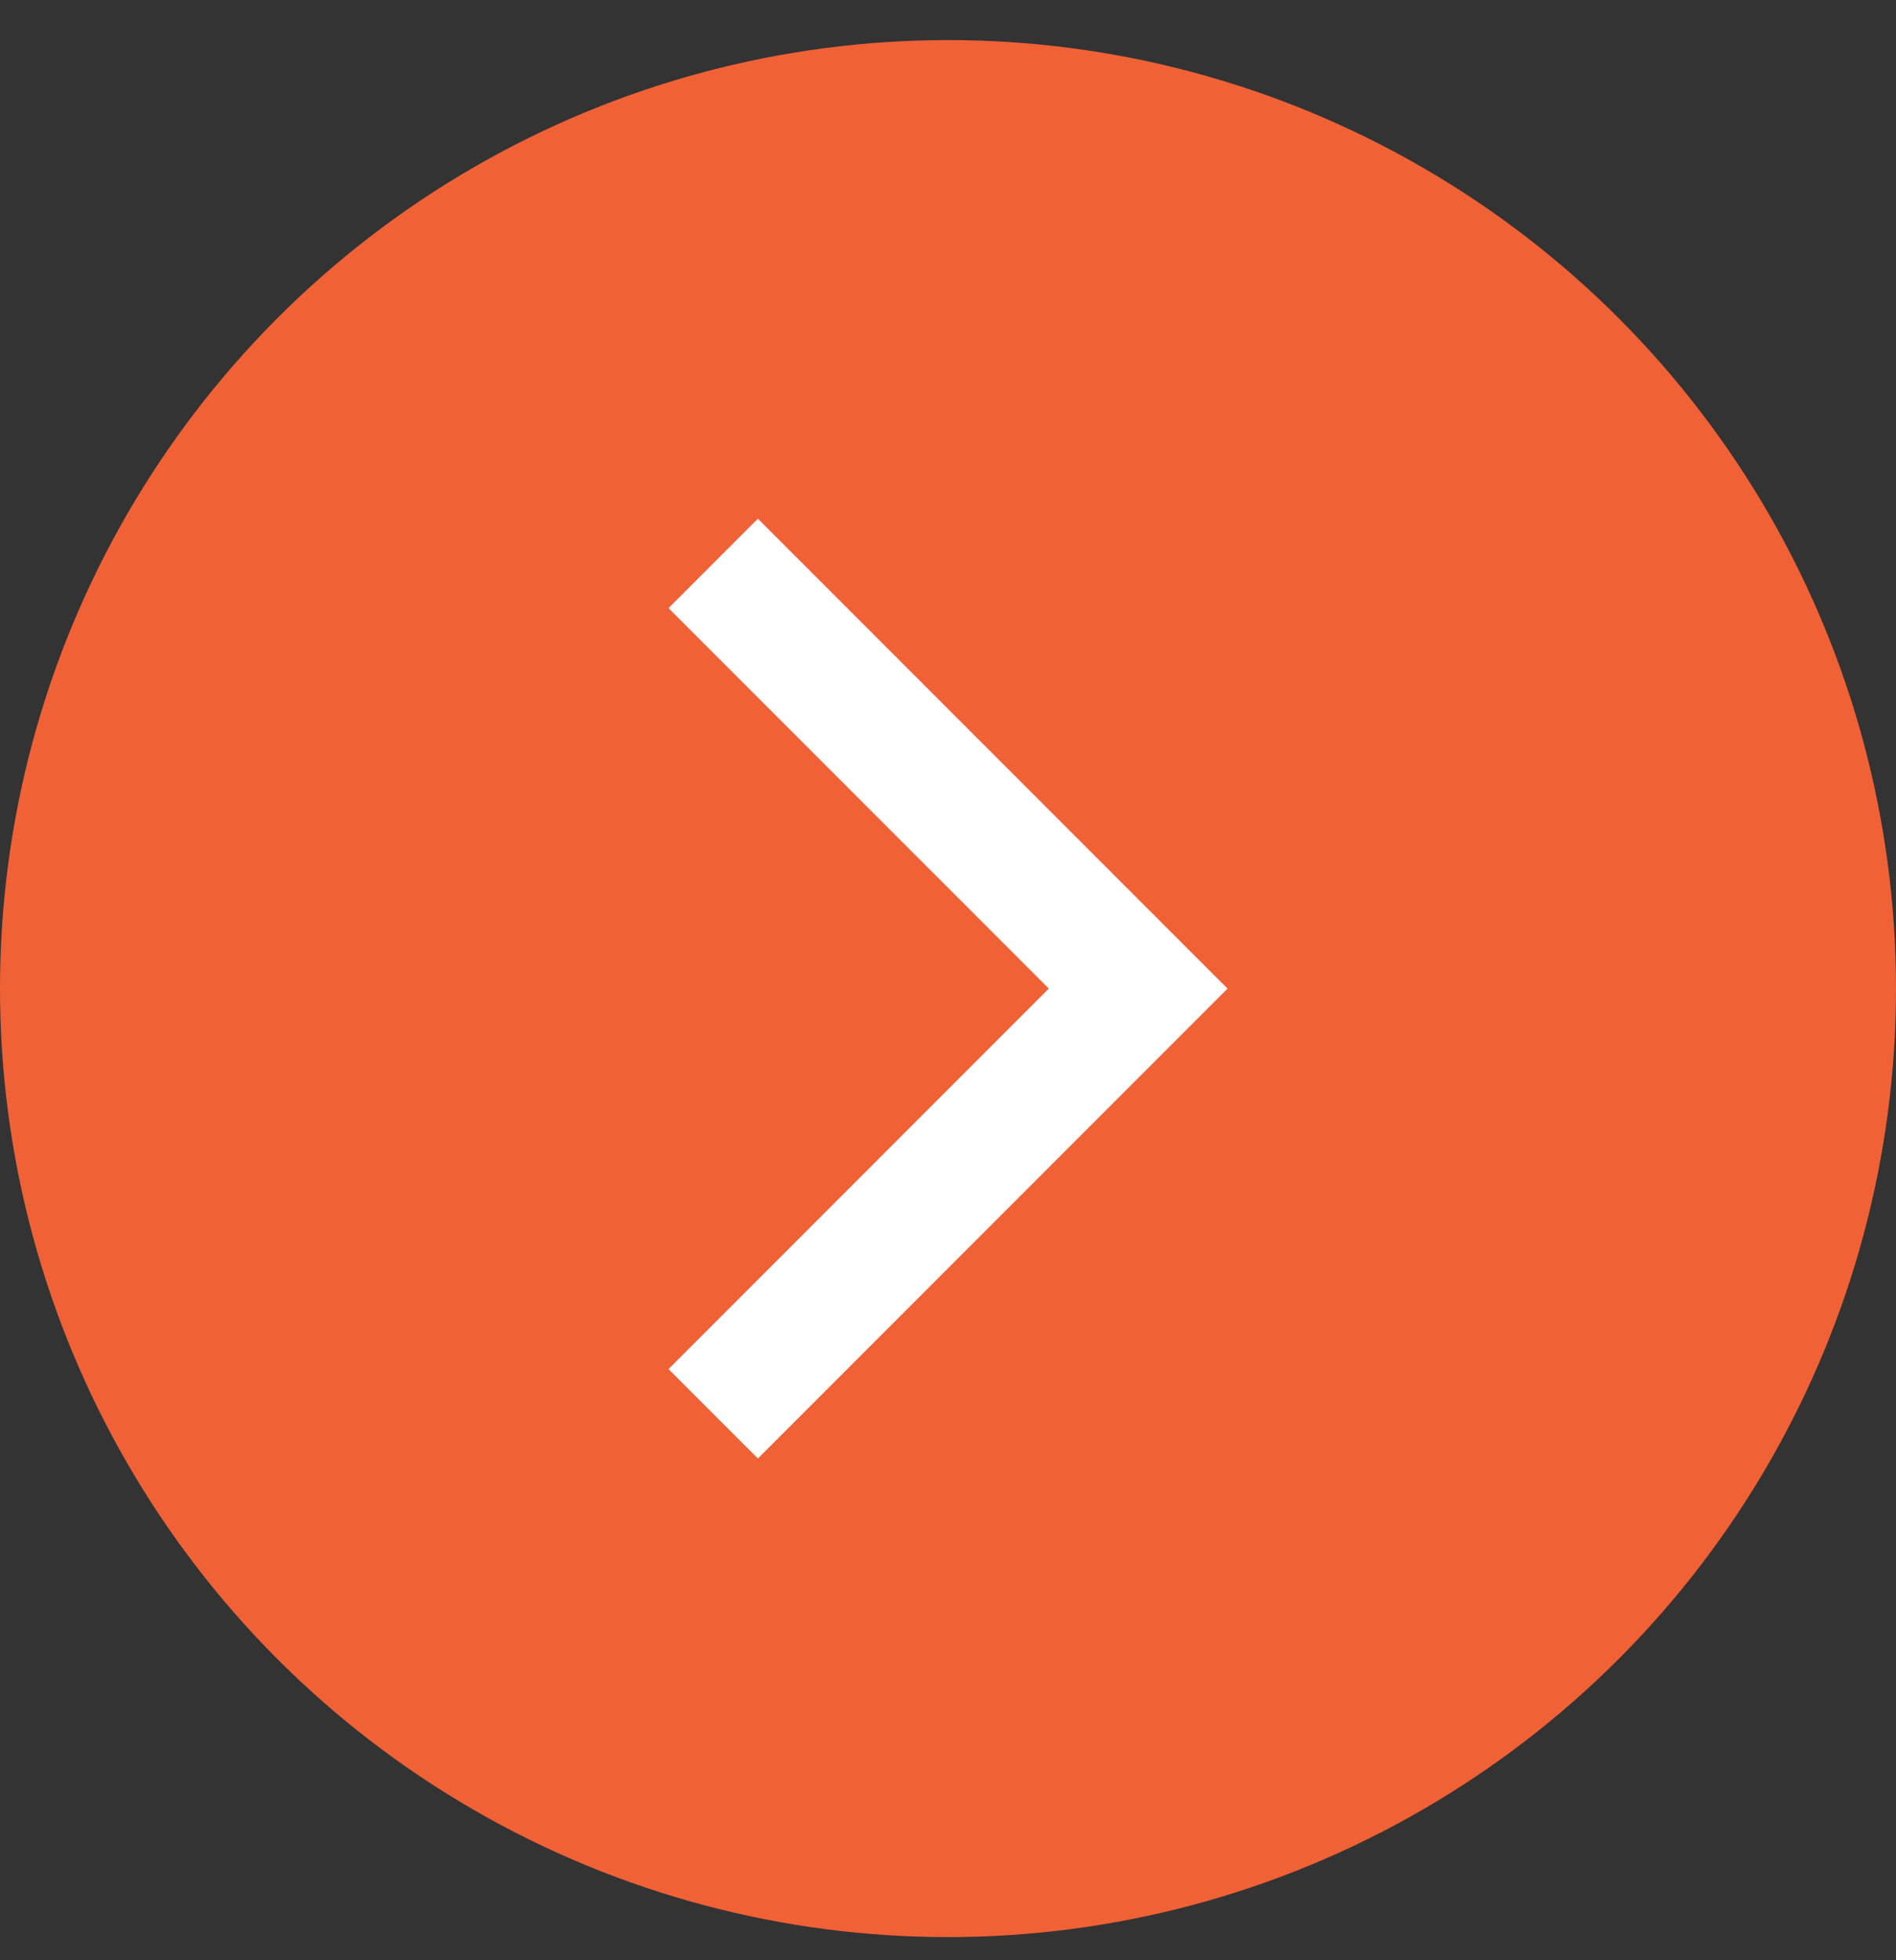 <svg xmlns="http://www.w3.org/2000/svg" width="30" height="31" viewBox="0 0 30 31" fill="none"><rect x="0" y="0" width="30" height="31" fill="#333333" stroke="none"/><circle cx="15" cy="15.634" r="15" fill="#F16136"></circle><path d="M11.992 21.651L18.009 15.634L11.992 9.617" stroke="white" stroke-width="2" stroke-linecap="square"></path></svg>
